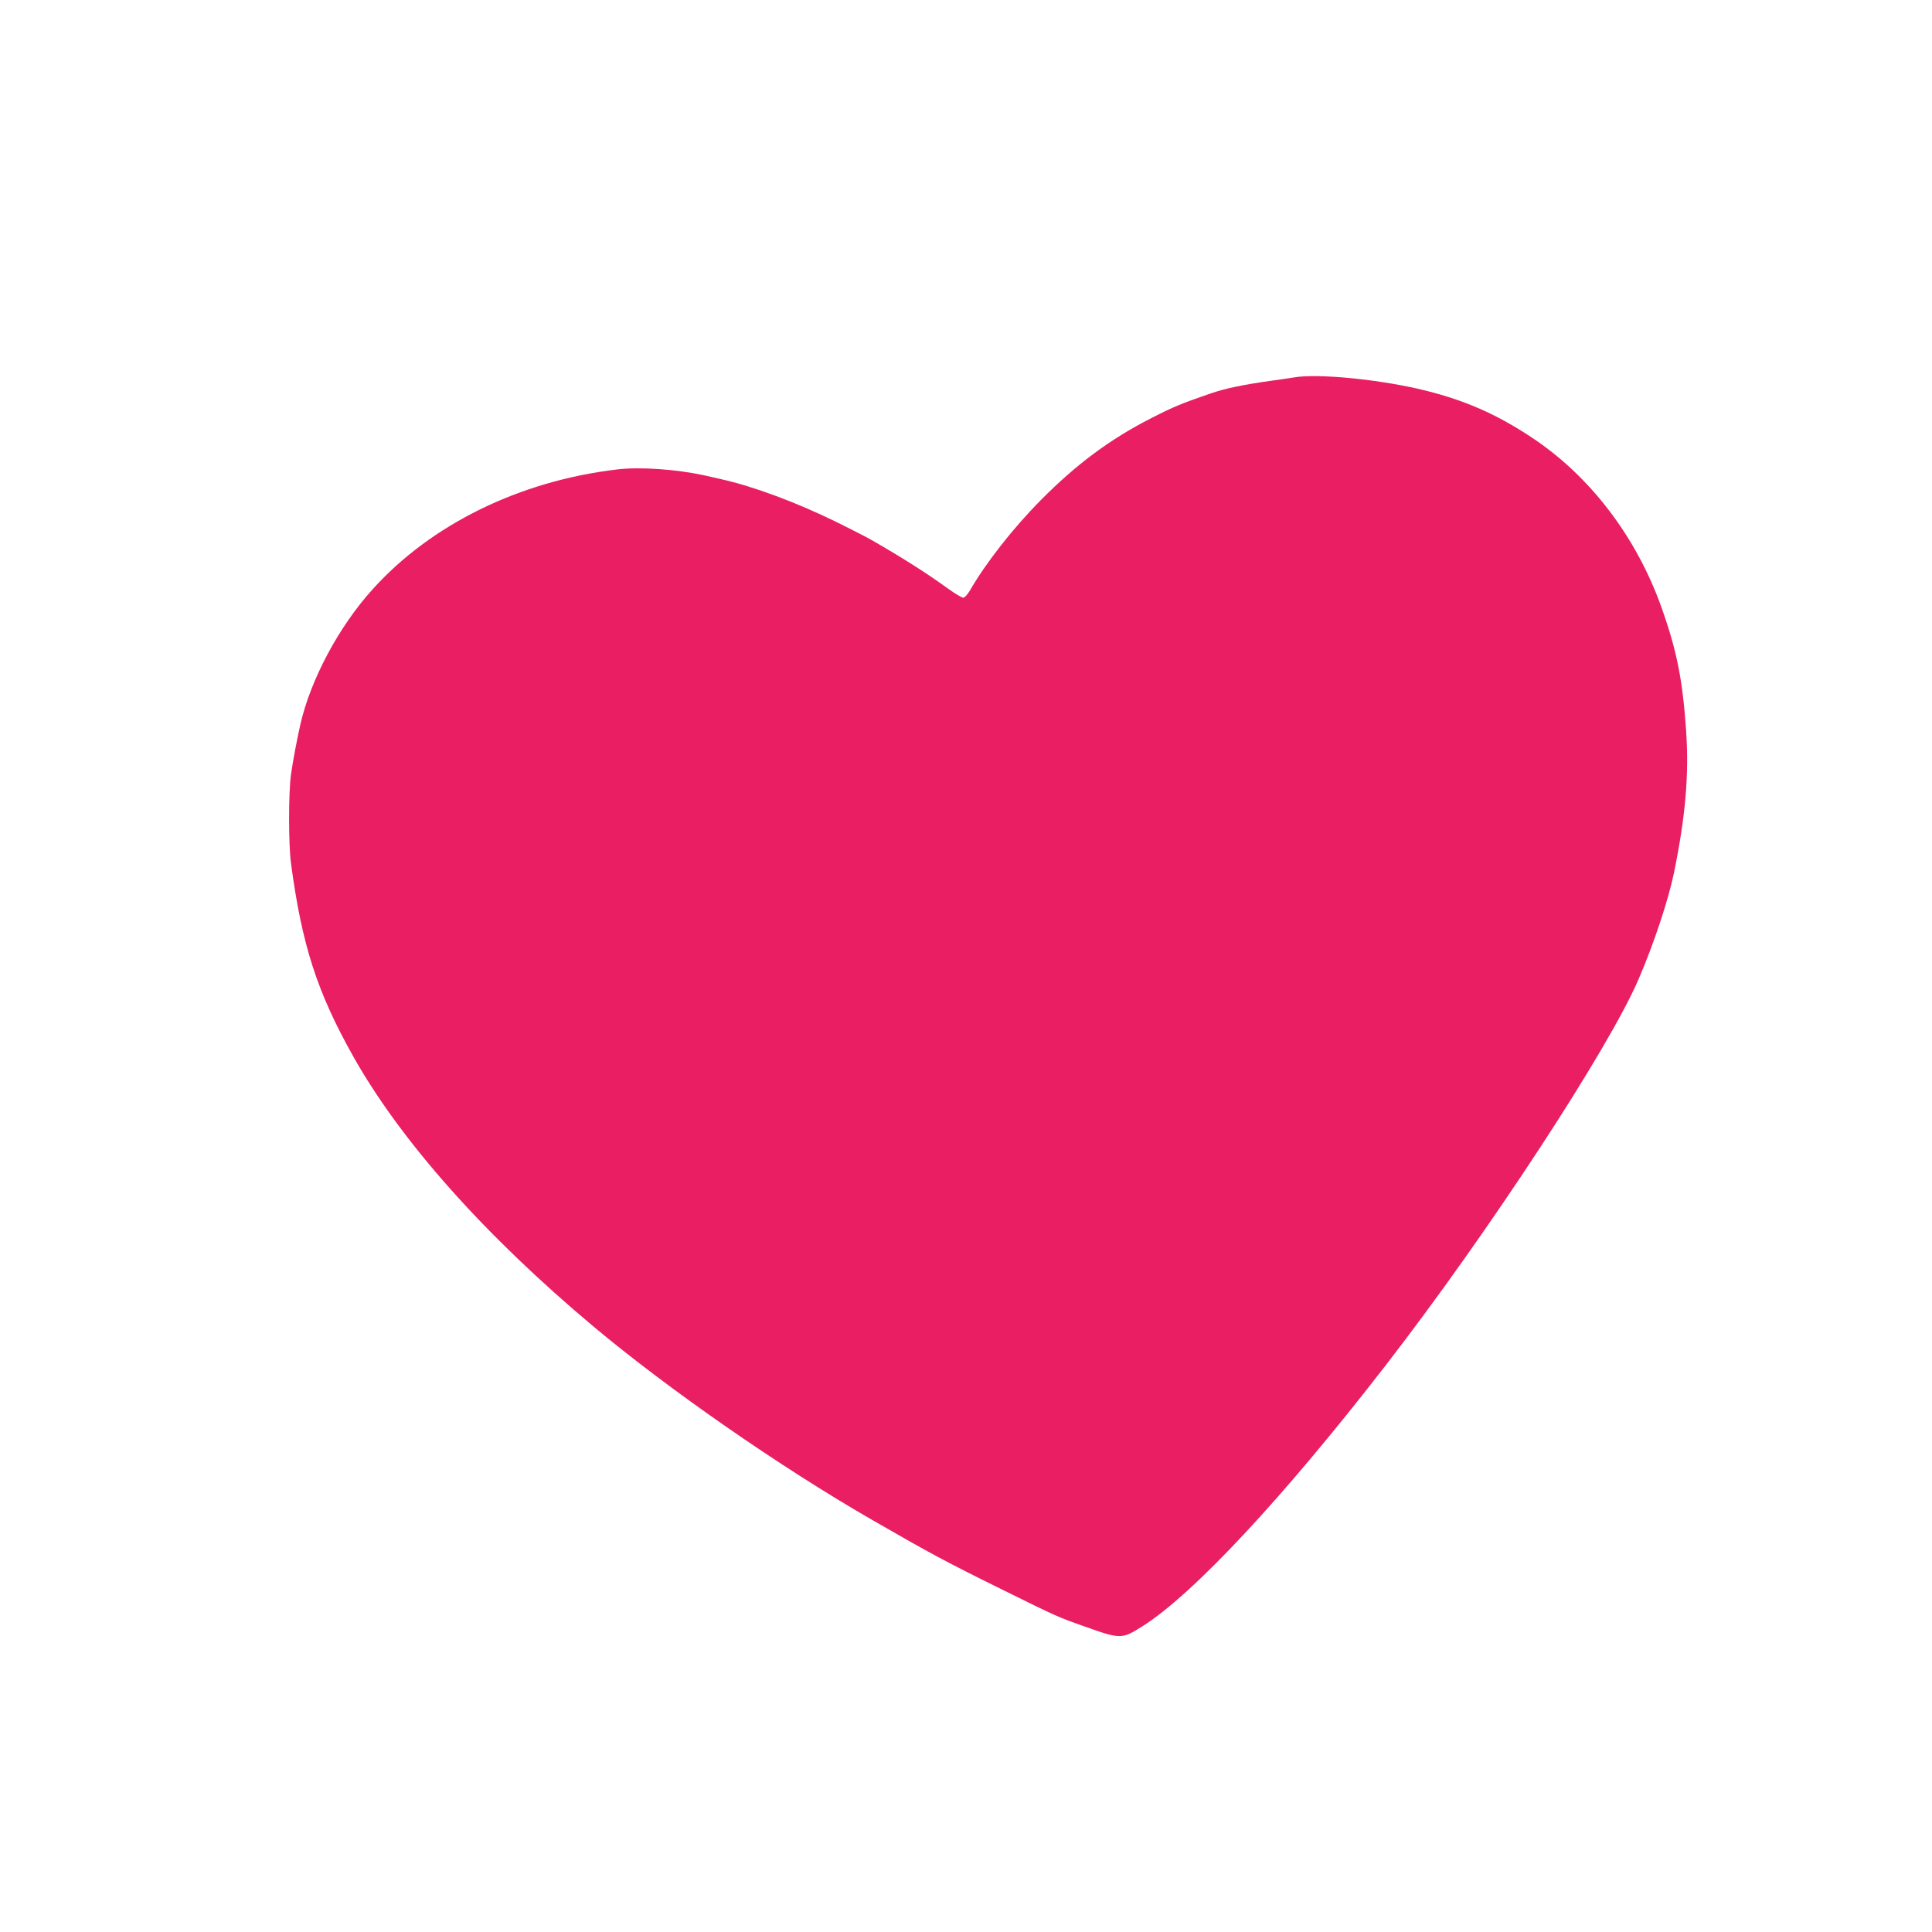 <?xml version="1.0" standalone="no"?>
<!DOCTYPE svg PUBLIC "-//W3C//DTD SVG 20010904//EN"
 "http://www.w3.org/TR/2001/REC-SVG-20010904/DTD/svg10.dtd">
<svg version="1.0" xmlns="http://www.w3.org/2000/svg"
 width="1280pt" height="1280pt" viewBox="0 0 1280 1280"
 preserveAspectRatio="xMidYMid meet">
<g transform="translate(0,1280) scale(0.1,-0.1)"
fill="#e91e63" stroke="none">
<path d="M8570 10299 c-25 -4 -83 -13 -130 -19 -197 -27 -322 -53 -420 -87
-195 -67 -245 -88 -390 -162 -275 -140 -497 -305 -735 -545 -184 -186 -364
-416 -469 -598 -16 -27 -35 -48 -44 -48 -10 0 -55 27 -102 61 -148 107 -310
209 -500 318 -30 18 -136 72 -235 121 -269 132 -554 238 -770 286 -38 9 -88
20 -110 25 -185 40 -426 57 -575 39 -647 -76 -1234 -364 -1622 -795 -223 -246
-411 -599 -478 -895 -22 -96 -50 -245 -62 -330 -17 -121 -17 -465 0 -590 72
-540 172 -850 410 -1275 316 -563 870 -1187 1597 -1796 496 -415 1231 -926
1840 -1277 394 -227 489 -278 870 -466 350 -173 365 -180 530 -238 249 -89
256 -89 390 -5 337 211 936 853 1616 1732 679 877 1480 2101 1676 2560 101
234 196 522 233 700 77 376 101 652 81 943 -23 336 -61 530 -163 817 -167 469
-474 871 -859 1126 -229 152 -434 243 -699 310 -294 74 -721 117 -880 88z"/>
</g>
</svg>
